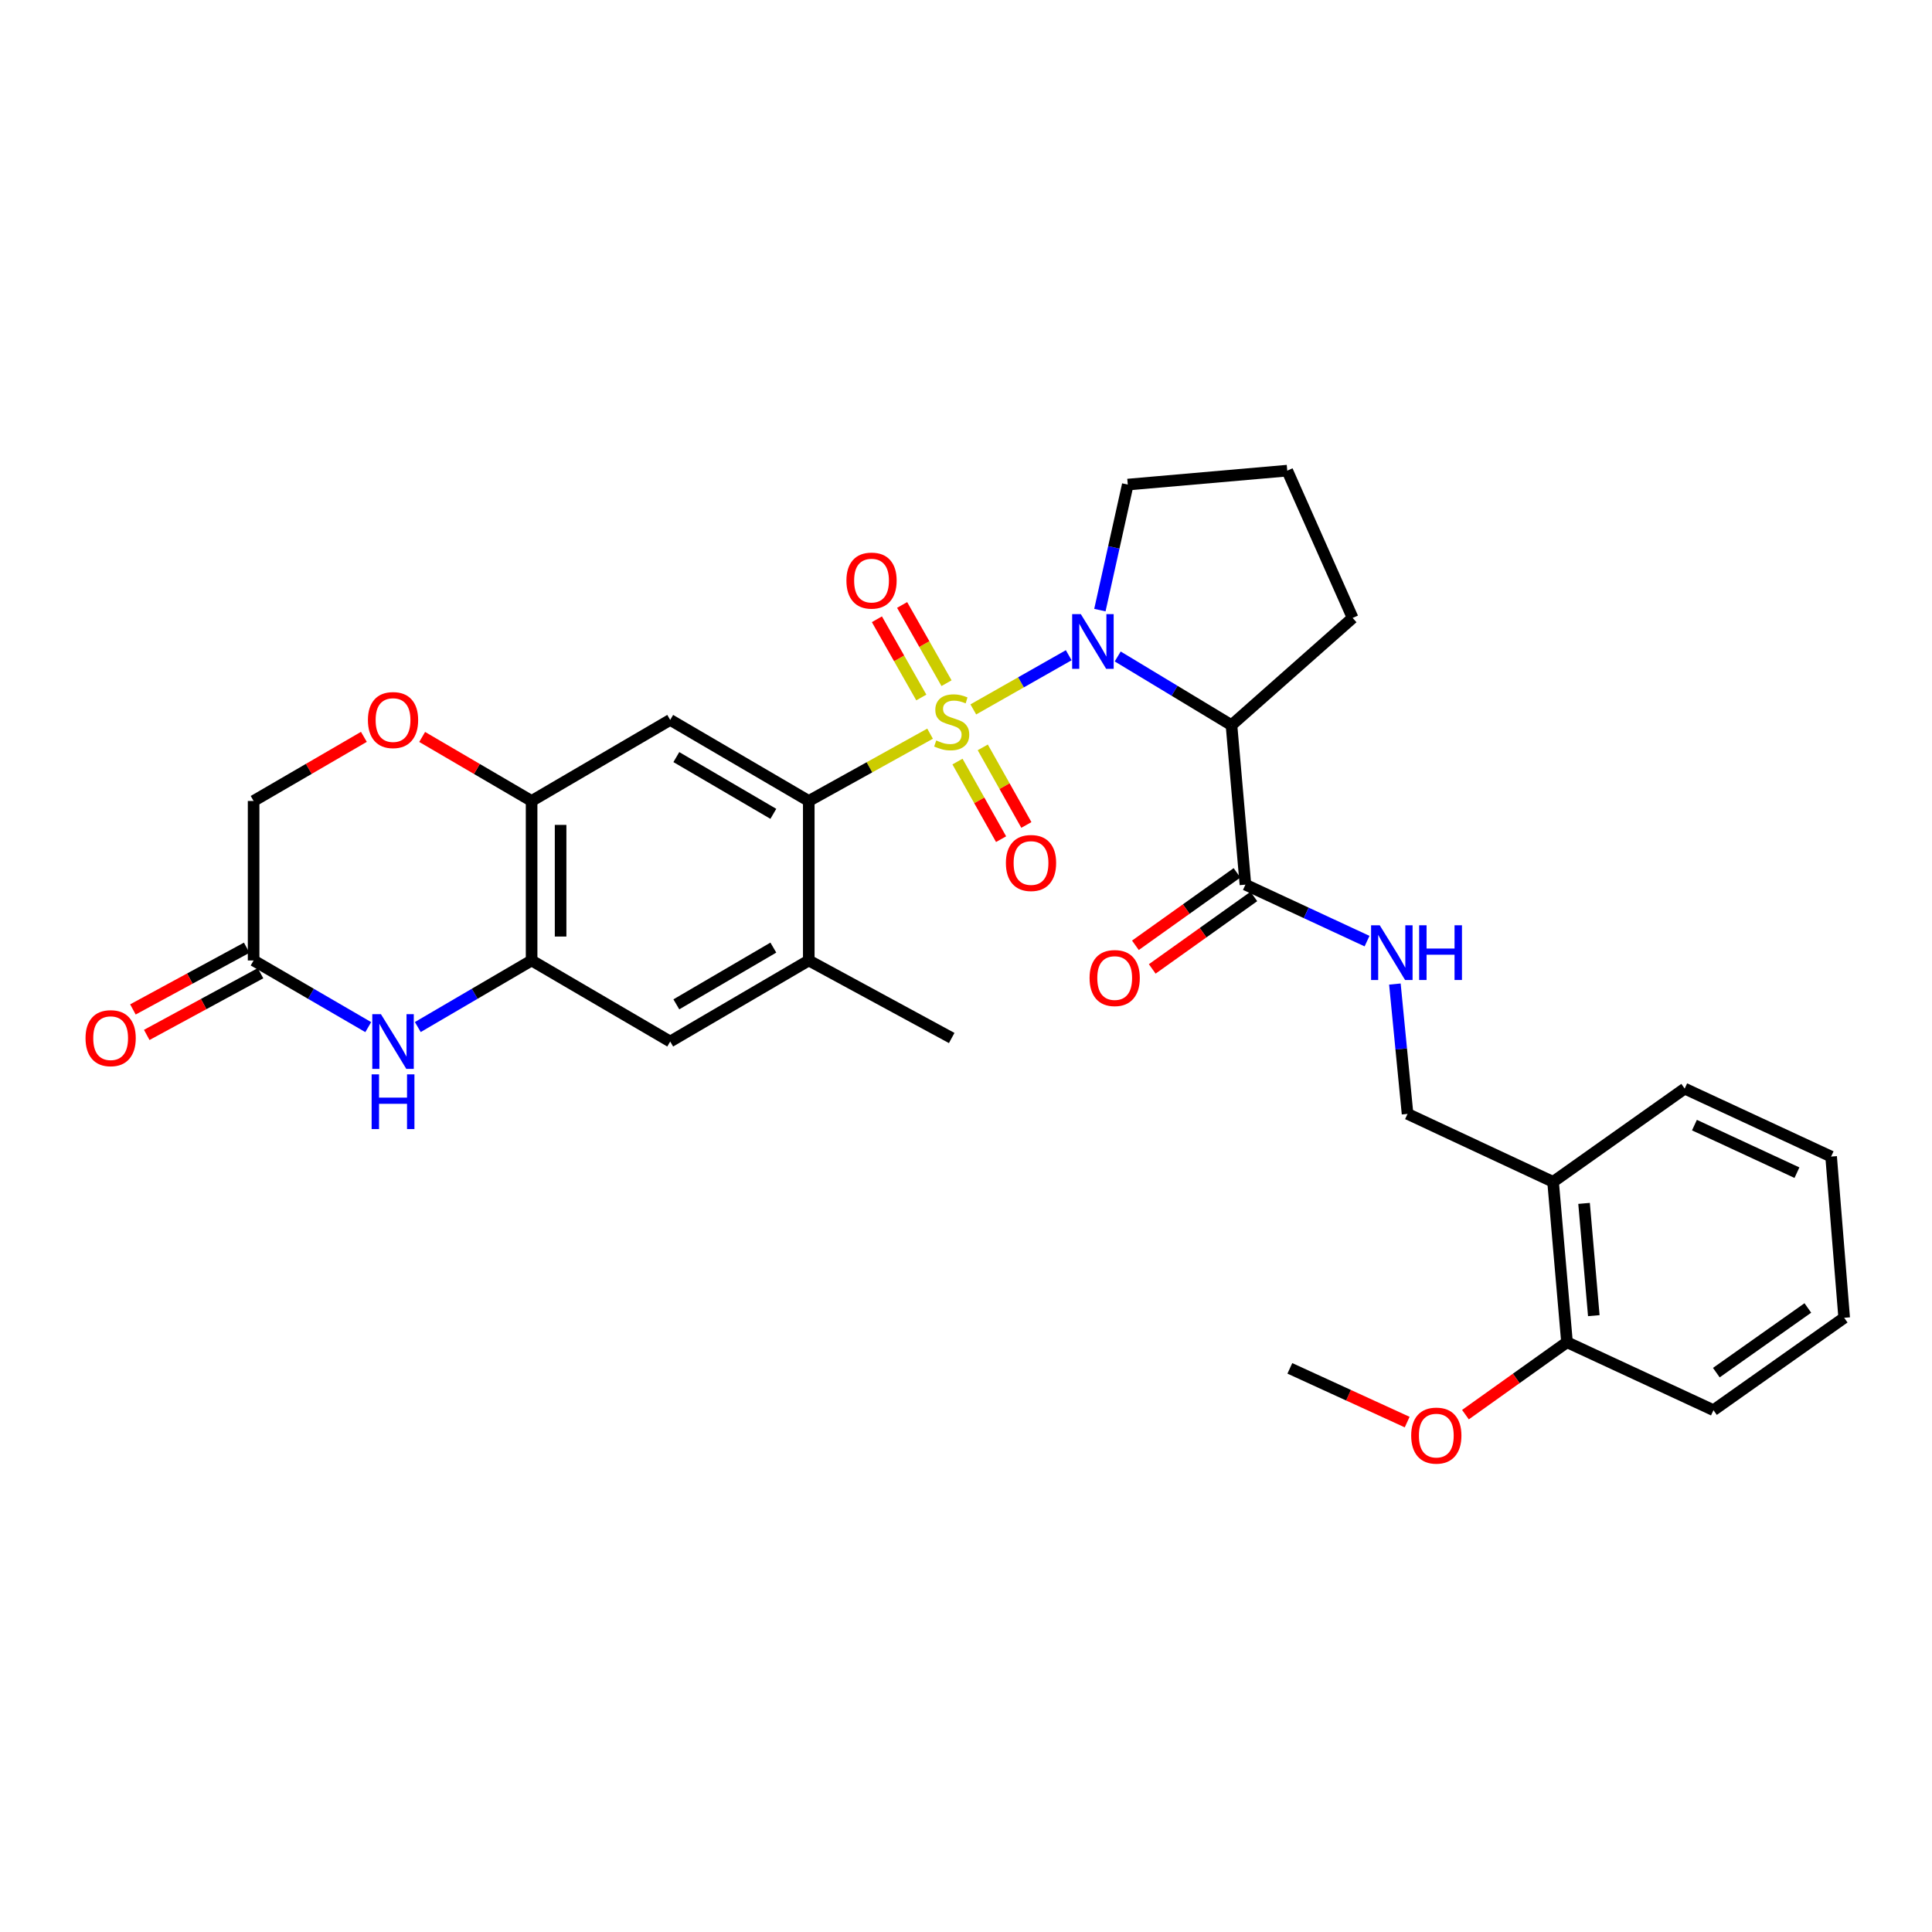 <?xml version='1.0' encoding='iso-8859-1'?>
<svg version='1.1' baseProfile='full'
              xmlns='http://www.w3.org/2000/svg'
                      xmlns:rdkit='http://www.rdkit.org/xml'
                      xmlns:xlink='http://www.w3.org/1999/xlink'
                  xml:space='preserve'
width='1000px' height='1000px' viewBox='0 0 1000 1000'>
<!-- END OF HEADER -->
<rect style='opacity:1.0;fill:#FFFFFF;stroke:none' width='1000' height='1000' x='0' y='0'> </rect>
<path class='bond-0' d='M 503.781,367.189 L 528.475,353.167' style='fill:none;fill-rule:evenodd;stroke:#CCCC00;stroke-width:6px;stroke-linecap:butt;stroke-linejoin:miter;stroke-opacity:1' />
<path class='bond-0' d='M 528.475,353.167 L 553.169,339.145' style='fill:none;fill-rule:evenodd;stroke:#0000FF;stroke-width:6px;stroke-linecap:butt;stroke-linejoin:miter;stroke-opacity:1' />
<path class='bond-1' d='M 481.404,379.749 L 450.011,397.165' style='fill:none;fill-rule:evenodd;stroke:#CCCC00;stroke-width:6px;stroke-linecap:butt;stroke-linejoin:miter;stroke-opacity:1' />
<path class='bond-1' d='M 450.011,397.165 L 418.617,414.582' style='fill:none;fill-rule:evenodd;stroke:#000000;stroke-width:6px;stroke-linecap:butt;stroke-linejoin:miter;stroke-opacity:1' />
<path class='bond-11' d='M 495.594,394.189 L 506.877,414.27' style='fill:none;fill-rule:evenodd;stroke:#CCCC00;stroke-width:6px;stroke-linecap:butt;stroke-linejoin:miter;stroke-opacity:1' />
<path class='bond-11' d='M 506.877,414.27 L 518.159,434.351' style='fill:none;fill-rule:evenodd;stroke:#FF0000;stroke-width:6px;stroke-linecap:butt;stroke-linejoin:miter;stroke-opacity:1' />
<path class='bond-11' d='M 508.68,386.837 L 519.962,406.918' style='fill:none;fill-rule:evenodd;stroke:#CCCC00;stroke-width:6px;stroke-linecap:butt;stroke-linejoin:miter;stroke-opacity:1' />
<path class='bond-11' d='M 519.962,406.918 L 531.245,426.998' style='fill:none;fill-rule:evenodd;stroke:#FF0000;stroke-width:6px;stroke-linecap:butt;stroke-linejoin:miter;stroke-opacity:1' />
<path class='bond-12' d='M 489.919,353.612 L 478.429,333.367' style='fill:none;fill-rule:evenodd;stroke:#CCCC00;stroke-width:6px;stroke-linecap:butt;stroke-linejoin:miter;stroke-opacity:1' />
<path class='bond-12' d='M 478.429,333.367 L 466.938,313.122' style='fill:none;fill-rule:evenodd;stroke:#FF0000;stroke-width:6px;stroke-linecap:butt;stroke-linejoin:miter;stroke-opacity:1' />
<path class='bond-12' d='M 476.865,361.021 L 465.375,340.776' style='fill:none;fill-rule:evenodd;stroke:#CCCC00;stroke-width:6px;stroke-linecap:butt;stroke-linejoin:miter;stroke-opacity:1' />
<path class='bond-12' d='M 465.375,340.776 L 453.884,320.531' style='fill:none;fill-rule:evenodd;stroke:#FF0000;stroke-width:6px;stroke-linecap:butt;stroke-linejoin:miter;stroke-opacity:1' />
<path class='bond-2' d='M 578.524,339.785 L 607.968,357.562' style='fill:none;fill-rule:evenodd;stroke:#0000FF;stroke-width:6px;stroke-linecap:butt;stroke-linejoin:miter;stroke-opacity:1' />
<path class='bond-2' d='M 607.968,357.562 L 637.411,375.339' style='fill:none;fill-rule:evenodd;stroke:#000000;stroke-width:6px;stroke-linecap:butt;stroke-linejoin:miter;stroke-opacity:1' />
<path class='bond-21' d='M 569.297,315.796 L 576.516,283.306' style='fill:none;fill-rule:evenodd;stroke:#0000FF;stroke-width:6px;stroke-linecap:butt;stroke-linejoin:miter;stroke-opacity:1' />
<path class='bond-21' d='M 576.516,283.306 L 583.734,250.816' style='fill:none;fill-rule:evenodd;stroke:#000000;stroke-width:6px;stroke-linecap:butt;stroke-linejoin:miter;stroke-opacity:1' />
<path class='bond-3' d='M 418.617,414.582 L 346.895,372.621' style='fill:none;fill-rule:evenodd;stroke:#000000;stroke-width:6px;stroke-linecap:butt;stroke-linejoin:miter;stroke-opacity:1' />
<path class='bond-3' d='M 400.279,421.243 L 350.074,391.871' style='fill:none;fill-rule:evenodd;stroke:#000000;stroke-width:6px;stroke-linecap:butt;stroke-linejoin:miter;stroke-opacity:1' />
<path class='bond-8' d='M 418.617,414.582 L 418.617,497.136' style='fill:none;fill-rule:evenodd;stroke:#000000;stroke-width:6px;stroke-linecap:butt;stroke-linejoin:miter;stroke-opacity:1' />
<path class='bond-6' d='M 637.411,375.339 L 644.633,457.894' style='fill:none;fill-rule:evenodd;stroke:#000000;stroke-width:6px;stroke-linecap:butt;stroke-linejoin:miter;stroke-opacity:1' />
<path class='bond-22' d='M 637.411,375.339 L 700.128,319.836' style='fill:none;fill-rule:evenodd;stroke:#000000;stroke-width:6px;stroke-linecap:butt;stroke-linejoin:miter;stroke-opacity:1' />
<path class='bond-7' d='M 346.895,372.621 L 275.156,414.582' style='fill:none;fill-rule:evenodd;stroke:#000000;stroke-width:6px;stroke-linecap:butt;stroke-linejoin:miter;stroke-opacity:1' />
<path class='bond-4' d='M 216.251,531.598 L 245.704,514.367' style='fill:none;fill-rule:evenodd;stroke:#0000FF;stroke-width:6px;stroke-linecap:butt;stroke-linejoin:miter;stroke-opacity:1' />
<path class='bond-4' d='M 245.704,514.367 L 275.156,497.136' style='fill:none;fill-rule:evenodd;stroke:#000000;stroke-width:6px;stroke-linecap:butt;stroke-linejoin:miter;stroke-opacity:1' />
<path class='bond-9' d='M 190.607,531.639 L 160.938,514.388' style='fill:none;fill-rule:evenodd;stroke:#0000FF;stroke-width:6px;stroke-linecap:butt;stroke-linejoin:miter;stroke-opacity:1' />
<path class='bond-9' d='M 160.938,514.388 L 131.27,497.136' style='fill:none;fill-rule:evenodd;stroke:#000000;stroke-width:6px;stroke-linecap:butt;stroke-linejoin:miter;stroke-opacity:1' />
<path class='bond-5' d='M 275.156,497.136 L 346.895,539.097' style='fill:none;fill-rule:evenodd;stroke:#000000;stroke-width:6px;stroke-linecap:butt;stroke-linejoin:miter;stroke-opacity:1' />
<path class='bond-31' d='M 275.156,497.136 L 275.156,414.582' style='fill:none;fill-rule:evenodd;stroke:#000000;stroke-width:6px;stroke-linecap:butt;stroke-linejoin:miter;stroke-opacity:1' />
<path class='bond-31' d='M 290.166,484.753 L 290.166,426.965' style='fill:none;fill-rule:evenodd;stroke:#000000;stroke-width:6px;stroke-linecap:butt;stroke-linejoin:miter;stroke-opacity:1' />
<path class='bond-14' d='M 644.633,457.894 L 676.106,472.51' style='fill:none;fill-rule:evenodd;stroke:#000000;stroke-width:6px;stroke-linecap:butt;stroke-linejoin:miter;stroke-opacity:1' />
<path class='bond-14' d='M 676.106,472.51 L 707.579,487.126' style='fill:none;fill-rule:evenodd;stroke:#0000FF;stroke-width:6px;stroke-linecap:butt;stroke-linejoin:miter;stroke-opacity:1' />
<path class='bond-17' d='M 640.275,451.783 L 613.98,470.536' style='fill:none;fill-rule:evenodd;stroke:#000000;stroke-width:6px;stroke-linecap:butt;stroke-linejoin:miter;stroke-opacity:1' />
<path class='bond-17' d='M 613.98,470.536 L 587.684,489.288' style='fill:none;fill-rule:evenodd;stroke:#FF0000;stroke-width:6px;stroke-linecap:butt;stroke-linejoin:miter;stroke-opacity:1' />
<path class='bond-17' d='M 648.99,464.004 L 622.694,482.756' style='fill:none;fill-rule:evenodd;stroke:#000000;stroke-width:6px;stroke-linecap:butt;stroke-linejoin:miter;stroke-opacity:1' />
<path class='bond-17' d='M 622.694,482.756 L 596.399,501.509' style='fill:none;fill-rule:evenodd;stroke:#FF0000;stroke-width:6px;stroke-linecap:butt;stroke-linejoin:miter;stroke-opacity:1' />
<path class='bond-10' d='M 275.156,414.582 L 246.834,398.012' style='fill:none;fill-rule:evenodd;stroke:#000000;stroke-width:6px;stroke-linecap:butt;stroke-linejoin:miter;stroke-opacity:1' />
<path class='bond-10' d='M 246.834,398.012 L 218.511,381.442' style='fill:none;fill-rule:evenodd;stroke:#FF0000;stroke-width:6px;stroke-linecap:butt;stroke-linejoin:miter;stroke-opacity:1' />
<path class='bond-13' d='M 418.617,497.136 L 346.895,539.097' style='fill:none;fill-rule:evenodd;stroke:#000000;stroke-width:6px;stroke-linecap:butt;stroke-linejoin:miter;stroke-opacity:1' />
<path class='bond-13' d='M 400.279,490.475 L 350.074,519.848' style='fill:none;fill-rule:evenodd;stroke:#000000;stroke-width:6px;stroke-linecap:butt;stroke-linejoin:miter;stroke-opacity:1' />
<path class='bond-24' d='M 418.617,497.136 L 492.599,537.271' style='fill:none;fill-rule:evenodd;stroke:#000000;stroke-width:6px;stroke-linecap:butt;stroke-linejoin:miter;stroke-opacity:1' />
<path class='bond-18' d='M 127.691,490.539 L 98.244,506.51' style='fill:none;fill-rule:evenodd;stroke:#000000;stroke-width:6px;stroke-linecap:butt;stroke-linejoin:miter;stroke-opacity:1' />
<path class='bond-18' d='M 98.244,506.51 L 68.797,522.482' style='fill:none;fill-rule:evenodd;stroke:#FF0000;stroke-width:6px;stroke-linecap:butt;stroke-linejoin:miter;stroke-opacity:1' />
<path class='bond-18' d='M 134.848,503.733 L 105.4,519.705' style='fill:none;fill-rule:evenodd;stroke:#000000;stroke-width:6px;stroke-linecap:butt;stroke-linejoin:miter;stroke-opacity:1' />
<path class='bond-18' d='M 105.4,519.705 L 75.953,535.676' style='fill:none;fill-rule:evenodd;stroke:#FF0000;stroke-width:6px;stroke-linecap:butt;stroke-linejoin:miter;stroke-opacity:1' />
<path class='bond-33' d='M 131.27,497.136 L 131.27,414.582' style='fill:none;fill-rule:evenodd;stroke:#000000;stroke-width:6px;stroke-linecap:butt;stroke-linejoin:miter;stroke-opacity:1' />
<path class='bond-20' d='M 188.347,381.393 L 159.808,397.988' style='fill:none;fill-rule:evenodd;stroke:#FF0000;stroke-width:6px;stroke-linecap:butt;stroke-linejoin:miter;stroke-opacity:1' />
<path class='bond-20' d='M 159.808,397.988 L 131.27,414.582' style='fill:none;fill-rule:evenodd;stroke:#000000;stroke-width:6px;stroke-linecap:butt;stroke-linejoin:miter;stroke-opacity:1' />
<path class='bond-16' d='M 721.993,509.34 L 725.27,542.939' style='fill:none;fill-rule:evenodd;stroke:#0000FF;stroke-width:6px;stroke-linecap:butt;stroke-linejoin:miter;stroke-opacity:1' />
<path class='bond-16' d='M 725.27,542.939 L 728.547,576.539' style='fill:none;fill-rule:evenodd;stroke:#000000;stroke-width:6px;stroke-linecap:butt;stroke-linejoin:miter;stroke-opacity:1' />
<path class='bond-15' d='M 803.871,611.72 L 728.547,576.539' style='fill:none;fill-rule:evenodd;stroke:#000000;stroke-width:6px;stroke-linecap:butt;stroke-linejoin:miter;stroke-opacity:1' />
<path class='bond-19' d='M 803.871,611.72 L 811.076,694.733' style='fill:none;fill-rule:evenodd;stroke:#000000;stroke-width:6px;stroke-linecap:butt;stroke-linejoin:miter;stroke-opacity:1' />
<path class='bond-19' d='M 819.906,622.874 L 824.949,680.983' style='fill:none;fill-rule:evenodd;stroke:#000000;stroke-width:6px;stroke-linecap:butt;stroke-linejoin:miter;stroke-opacity:1' />
<path class='bond-26' d='M 803.871,611.72 L 871.991,563.463' style='fill:none;fill-rule:evenodd;stroke:#000000;stroke-width:6px;stroke-linecap:butt;stroke-linejoin:miter;stroke-opacity:1' />
<path class='bond-23' d='M 811.076,694.733 L 784.792,713.48' style='fill:none;fill-rule:evenodd;stroke:#000000;stroke-width:6px;stroke-linecap:butt;stroke-linejoin:miter;stroke-opacity:1' />
<path class='bond-23' d='M 784.792,713.48 L 758.509,732.228' style='fill:none;fill-rule:evenodd;stroke:#FF0000;stroke-width:6px;stroke-linecap:butt;stroke-linejoin:miter;stroke-opacity:1' />
<path class='bond-27' d='M 811.076,694.733 L 886.884,729.906' style='fill:none;fill-rule:evenodd;stroke:#000000;stroke-width:6px;stroke-linecap:butt;stroke-linejoin:miter;stroke-opacity:1' />
<path class='bond-25' d='M 583.734,250.816 L 666.28,243.602' style='fill:none;fill-rule:evenodd;stroke:#000000;stroke-width:6px;stroke-linecap:butt;stroke-linejoin:miter;stroke-opacity:1' />
<path class='bond-32' d='M 700.128,319.836 L 666.28,243.602' style='fill:none;fill-rule:evenodd;stroke:#000000;stroke-width:6px;stroke-linecap:butt;stroke-linejoin:miter;stroke-opacity:1' />
<path class='bond-28' d='M 728.347,736.072 L 697.985,722.166' style='fill:none;fill-rule:evenodd;stroke:#FF0000;stroke-width:6px;stroke-linecap:butt;stroke-linejoin:miter;stroke-opacity:1' />
<path class='bond-28' d='M 697.985,722.166 L 667.623,708.259' style='fill:none;fill-rule:evenodd;stroke:#000000;stroke-width:6px;stroke-linecap:butt;stroke-linejoin:miter;stroke-opacity:1' />
<path class='bond-29' d='M 871.991,563.463 L 947.783,598.636' style='fill:none;fill-rule:evenodd;stroke:#000000;stroke-width:6px;stroke-linecap:butt;stroke-linejoin:miter;stroke-opacity:1' />
<path class='bond-29' d='M 877.041,582.354 L 930.095,606.976' style='fill:none;fill-rule:evenodd;stroke:#000000;stroke-width:6px;stroke-linecap:butt;stroke-linejoin:miter;stroke-opacity:1' />
<path class='bond-34' d='M 886.884,729.906 L 954.545,682.083' style='fill:none;fill-rule:evenodd;stroke:#000000;stroke-width:6px;stroke-linecap:butt;stroke-linejoin:miter;stroke-opacity:1' />
<path class='bond-34' d='M 888.37,710.476 L 935.733,676.999' style='fill:none;fill-rule:evenodd;stroke:#000000;stroke-width:6px;stroke-linecap:butt;stroke-linejoin:miter;stroke-opacity:1' />
<path class='bond-30' d='M 947.783,598.636 L 954.545,682.083' style='fill:none;fill-rule:evenodd;stroke:#000000;stroke-width:6px;stroke-linecap:butt;stroke-linejoin:miter;stroke-opacity:1' />
<path  class='atom-0' d='M 484.599 383.258
Q 484.919 383.378, 486.239 383.938
Q 487.559 384.498, 488.999 384.858
Q 490.479 385.178, 491.919 385.178
Q 494.599 385.178, 496.159 383.898
Q 497.719 382.578, 497.719 380.298
Q 497.719 378.738, 496.919 377.778
Q 496.159 376.818, 494.959 376.298
Q 493.759 375.778, 491.759 375.178
Q 489.239 374.418, 487.719 373.698
Q 486.239 372.978, 485.159 371.458
Q 484.119 369.938, 484.119 367.378
Q 484.119 363.818, 486.519 361.618
Q 488.959 359.418, 493.759 359.418
Q 497.039 359.418, 500.759 360.978
L 499.839 364.058
Q 496.439 362.658, 493.879 362.658
Q 491.119 362.658, 489.599 363.818
Q 488.079 364.938, 488.119 366.898
Q 488.119 368.418, 488.879 369.338
Q 489.679 370.258, 490.799 370.778
Q 491.959 371.298, 493.879 371.898
Q 496.439 372.698, 497.959 373.498
Q 499.479 374.298, 500.559 375.938
Q 501.679 377.538, 501.679 380.298
Q 501.679 384.218, 499.039 386.338
Q 496.439 388.418, 492.079 388.418
Q 489.559 388.418, 487.639 387.858
Q 485.759 387.338, 483.519 386.418
L 484.599 383.258
' fill='#CCCC00'/>
<path  class='atom-1' d='M 559.429 317.876
L 568.709 332.876
Q 569.629 334.356, 571.109 337.036
Q 572.589 339.716, 572.669 339.876
L 572.669 317.876
L 576.429 317.876
L 576.429 346.196
L 572.549 346.196
L 562.589 329.796
Q 561.429 327.876, 560.189 325.676
Q 558.989 323.476, 558.629 322.796
L 558.629 346.196
L 554.949 346.196
L 554.949 317.876
L 559.429 317.876
' fill='#0000FF'/>
<path  class='atom-5' d='M 197.174 524.937
L 206.454 539.937
Q 207.374 541.417, 208.854 544.097
Q 210.334 546.777, 210.414 546.937
L 210.414 524.937
L 214.174 524.937
L 214.174 553.257
L 210.294 553.257
L 200.334 536.857
Q 199.174 534.937, 197.934 532.737
Q 196.734 530.537, 196.374 529.857
L 196.374 553.257
L 192.694 553.257
L 192.694 524.937
L 197.174 524.937
' fill='#0000FF'/>
<path  class='atom-5' d='M 192.354 556.089
L 196.194 556.089
L 196.194 568.129
L 210.674 568.129
L 210.674 556.089
L 214.514 556.089
L 214.514 584.409
L 210.674 584.409
L 210.674 571.329
L 196.194 571.329
L 196.194 584.409
L 192.354 584.409
L 192.354 556.089
' fill='#0000FF'/>
<path  class='atom-11' d='M 190.434 372.701
Q 190.434 365.901, 193.794 362.101
Q 197.154 358.301, 203.434 358.301
Q 209.714 358.301, 213.074 362.101
Q 216.434 365.901, 216.434 372.701
Q 216.434 379.581, 213.034 383.501
Q 209.634 387.381, 203.434 387.381
Q 197.194 387.381, 193.794 383.501
Q 190.434 379.621, 190.434 372.701
M 203.434 384.181
Q 207.754 384.181, 210.074 381.301
Q 212.434 378.381, 212.434 372.701
Q 212.434 367.141, 210.074 364.341
Q 207.754 361.501, 203.434 361.501
Q 199.114 361.501, 196.754 364.301
Q 194.434 367.101, 194.434 372.701
Q 194.434 378.421, 196.754 381.301
Q 199.114 384.181, 203.434 384.181
' fill='#FF0000'/>
<path  class='atom-12' d='M 520.651 446.683
Q 520.651 439.883, 524.011 436.083
Q 527.371 432.283, 533.651 432.283
Q 539.931 432.283, 543.291 436.083
Q 546.651 439.883, 546.651 446.683
Q 546.651 453.563, 543.251 457.483
Q 539.851 461.363, 533.651 461.363
Q 527.411 461.363, 524.011 457.483
Q 520.651 453.603, 520.651 446.683
M 533.651 458.163
Q 537.971 458.163, 540.291 455.283
Q 542.651 452.363, 542.651 446.683
Q 542.651 441.123, 540.291 438.323
Q 537.971 435.483, 533.651 435.483
Q 529.331 435.483, 526.971 438.283
Q 524.651 441.083, 524.651 446.683
Q 524.651 452.403, 526.971 455.283
Q 529.331 458.163, 533.651 458.163
' fill='#FF0000'/>
<path  class='atom-13' d='M 438.105 300.512
Q 438.105 293.712, 441.465 289.912
Q 444.825 286.112, 451.105 286.112
Q 457.385 286.112, 460.745 289.912
Q 464.105 293.712, 464.105 300.512
Q 464.105 307.392, 460.705 311.312
Q 457.305 315.192, 451.105 315.192
Q 444.865 315.192, 441.465 311.312
Q 438.105 307.432, 438.105 300.512
M 451.105 311.992
Q 455.425 311.992, 457.745 309.112
Q 460.105 306.192, 460.105 300.512
Q 460.105 294.952, 457.745 292.152
Q 455.425 289.312, 451.105 289.312
Q 446.785 289.312, 444.425 292.112
Q 442.105 294.912, 442.105 300.512
Q 442.105 306.232, 444.425 309.112
Q 446.785 311.992, 451.105 311.992
' fill='#FF0000'/>
<path  class='atom-15' d='M 714.148 478.924
L 723.428 493.924
Q 724.348 495.404, 725.828 498.084
Q 727.308 500.764, 727.388 500.924
L 727.388 478.924
L 731.148 478.924
L 731.148 507.244
L 727.268 507.244
L 717.308 490.844
Q 716.148 488.924, 714.908 486.724
Q 713.708 484.524, 713.348 483.844
L 713.348 507.244
L 709.668 507.244
L 709.668 478.924
L 714.148 478.924
' fill='#0000FF'/>
<path  class='atom-15' d='M 734.548 478.924
L 738.388 478.924
L 738.388 490.964
L 752.868 490.964
L 752.868 478.924
L 756.708 478.924
L 756.708 507.244
L 752.868 507.244
L 752.868 494.164
L 738.388 494.164
L 738.388 507.244
L 734.548 507.244
L 734.548 478.924
' fill='#0000FF'/>
<path  class='atom-18' d='M 563.963 506.231
Q 563.963 499.431, 567.323 495.631
Q 570.683 491.831, 576.963 491.831
Q 583.243 491.831, 586.603 495.631
Q 589.963 499.431, 589.963 506.231
Q 589.963 513.111, 586.563 517.031
Q 583.163 520.911, 576.963 520.911
Q 570.723 520.911, 567.323 517.031
Q 563.963 513.151, 563.963 506.231
M 576.963 517.711
Q 581.283 517.711, 583.603 514.831
Q 585.963 511.911, 585.963 506.231
Q 585.963 500.671, 583.603 497.871
Q 581.283 495.031, 576.963 495.031
Q 572.643 495.031, 570.283 497.831
Q 567.963 500.631, 567.963 506.231
Q 567.963 511.951, 570.283 514.831
Q 572.643 517.711, 576.963 517.711
' fill='#FF0000'/>
<path  class='atom-19' d='M 44.271 537.351
Q 44.271 530.551, 47.631 526.751
Q 50.991 522.951, 57.271 522.951
Q 63.551 522.951, 66.911 526.751
Q 70.271 530.551, 70.271 537.351
Q 70.271 544.231, 66.871 548.151
Q 63.471 552.031, 57.271 552.031
Q 51.031 552.031, 47.631 548.151
Q 44.271 544.271, 44.271 537.351
M 57.271 548.831
Q 61.591 548.831, 63.911 545.951
Q 66.271 543.031, 66.271 537.351
Q 66.271 531.791, 63.911 528.991
Q 61.591 526.151, 57.271 526.151
Q 52.951 526.151, 50.591 528.951
Q 48.271 531.751, 48.271 537.351
Q 48.271 543.071, 50.591 545.951
Q 52.951 548.831, 57.271 548.831
' fill='#FF0000'/>
<path  class='atom-24' d='M 730.431 743.062
Q 730.431 736.262, 733.791 732.462
Q 737.151 728.662, 743.431 728.662
Q 749.711 728.662, 753.071 732.462
Q 756.431 736.262, 756.431 743.062
Q 756.431 749.942, 753.031 753.862
Q 749.631 757.742, 743.431 757.742
Q 737.191 757.742, 733.791 753.862
Q 730.431 749.982, 730.431 743.062
M 743.431 754.542
Q 747.751 754.542, 750.071 751.662
Q 752.431 748.742, 752.431 743.062
Q 752.431 737.502, 750.071 734.702
Q 747.751 731.862, 743.431 731.862
Q 739.111 731.862, 736.751 734.662
Q 734.431 737.462, 734.431 743.062
Q 734.431 748.782, 736.751 751.662
Q 739.111 754.542, 743.431 754.542
' fill='#FF0000'/>
</svg>
